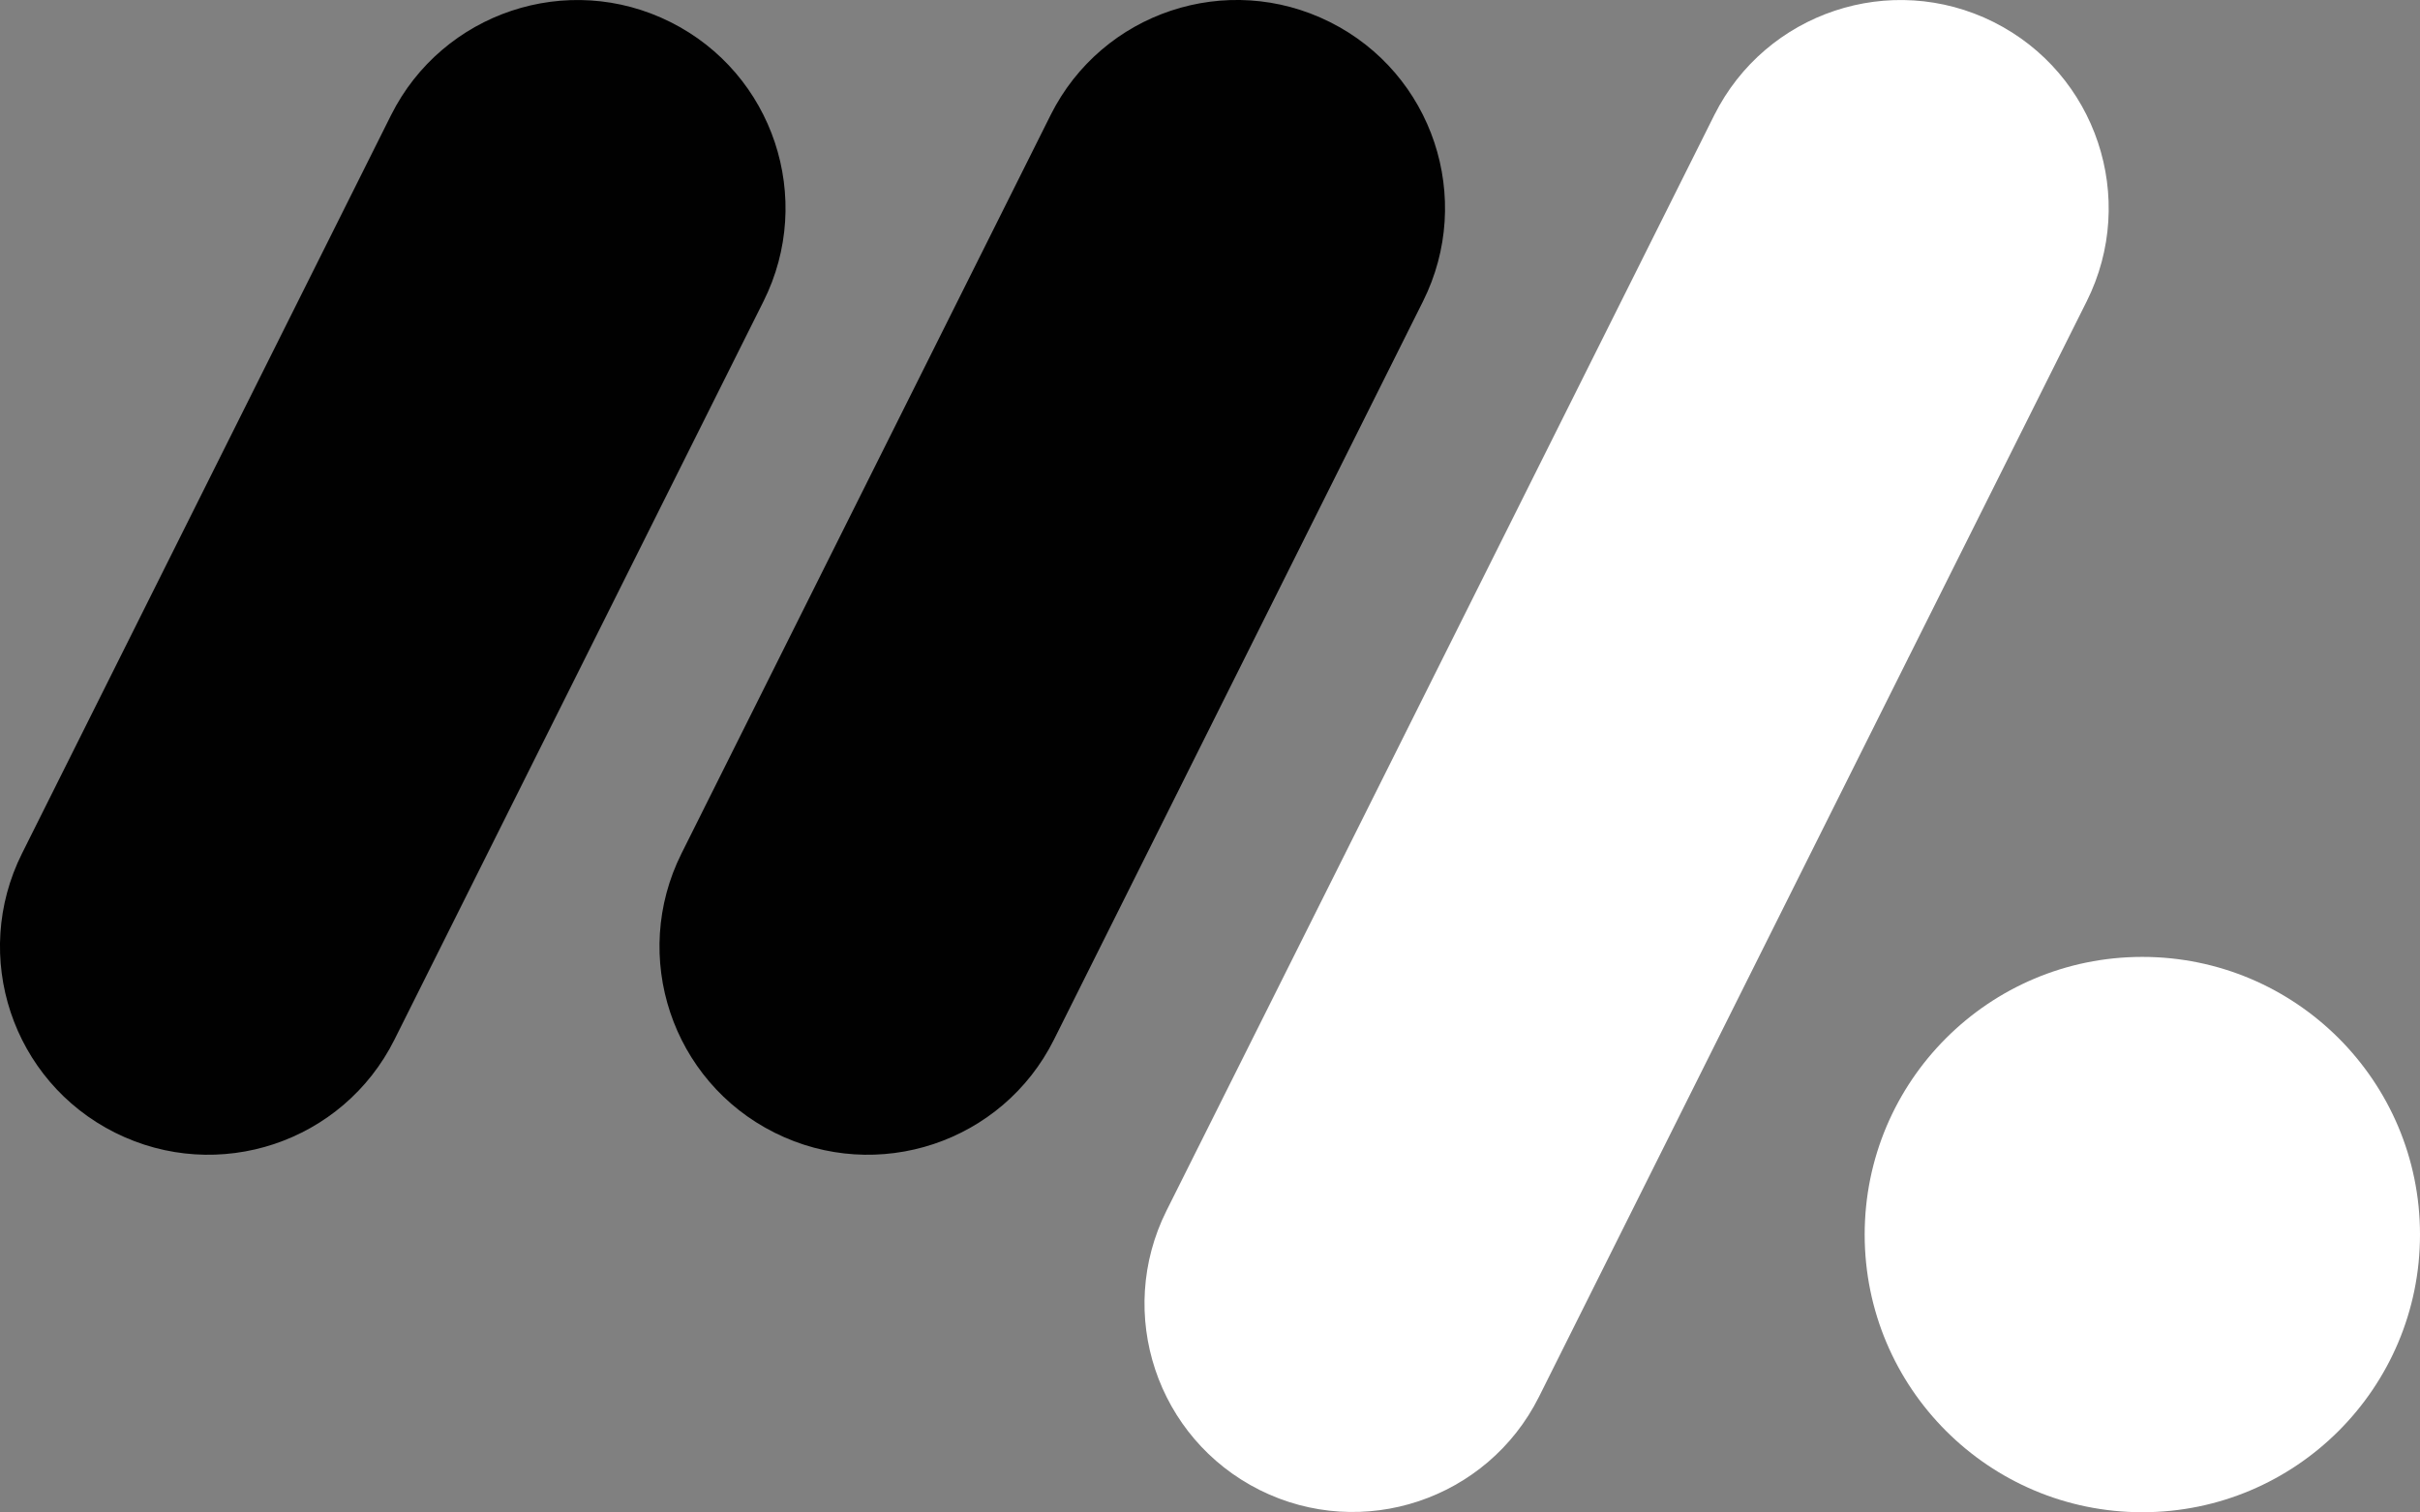 <?xml version="1.0" encoding="UTF-8"?><svg id="Livello_2" data-name="Livello 2" xmlns="http://www.w3.org/2000/svg" viewBox="0 0 115.22 72"><rect x="0" y="0" width="115.22" height="72" fill="#808080" stroke="none"/><defs><style>.cls-1 {
        fill: #fff;
      }

      .cls-2 {
        fill: #010101;
      }</style></defs><g id="Livello_1-2" data-name="Livello 1"><g><path class="cls-2" d="M5.48,53.93h0c-4.9-2.45-6.88-8.4-4.43-13.3L18.62,5.48C21.07.59,27.03-1.4,31.92,1.05h0c4.9,2.45,6.88,8.4,4.43,13.3l-17.57,35.15c-2.45,4.9-8.4,6.88-13.3,4.43Z"/><path class="cls-2" d="M36.88,53.93h0c-4.9-2.45-6.88-8.4-4.43-13.3L50.02,5.48c2.45-4.9,8.4-6.88,13.3-4.43h0c4.9,2.45,6.88,8.4,4.43,13.3l-17.57,35.15c-2.45,4.9-8.4,6.88-13.3,4.43Z"/><circle class="cls-1" cx="102" cy="58.78" r="13.22"/><path class="cls-1" d="M94.92,1.05h0c-4.9-2.45-10.85-.46-13.3,4.43l-17.57,35.15s-.02.06-.04.08l-8.47,16.93c-2.45,4.9-.46,10.85,4.43,13.3h0c4.9,2.45,10.85.46,13.3-4.43l17.57-35.15s.02-.06.04-.08l8.47-16.93c2.45-4.9.46-10.85-4.43-13.3Z"/></g></g></svg>